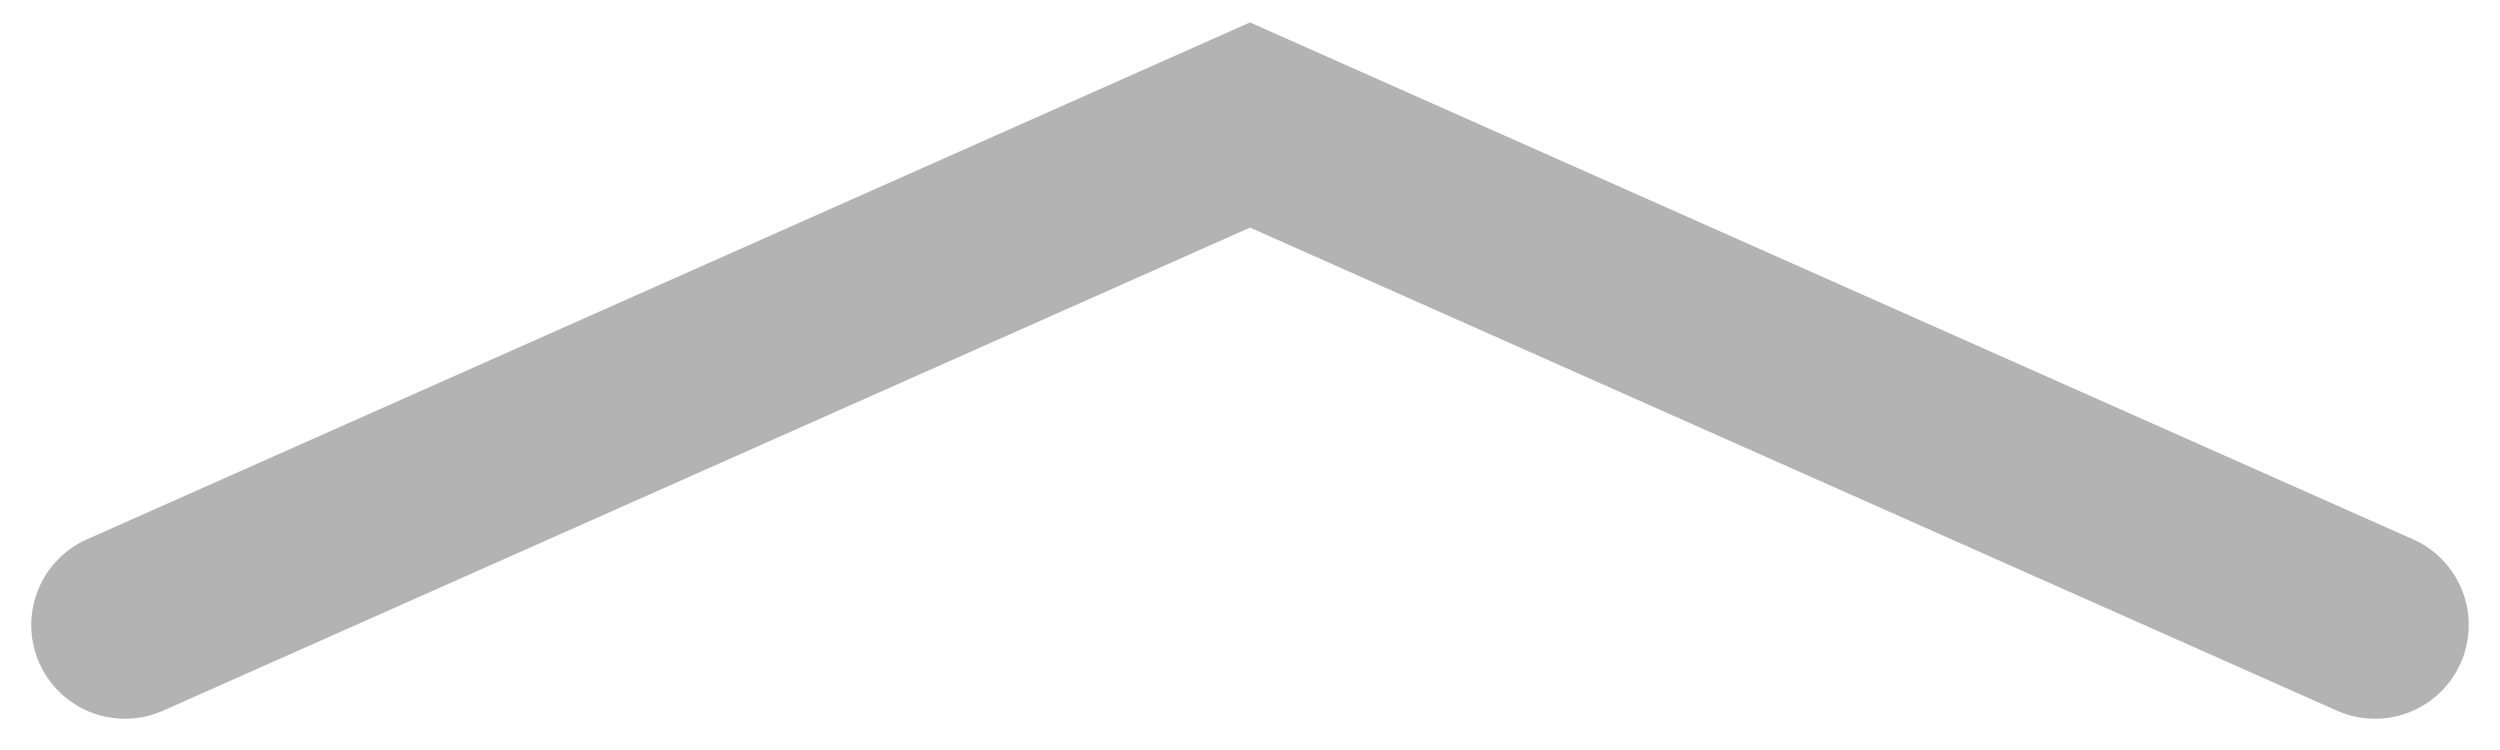 <svg width="40" height="12" viewBox="0 0 40 12" fill="none" xmlns="http://www.w3.org/2000/svg">
    <path d="M2 10L20 2L38 10" stroke="#000" opacity="0.3" stroke-width="3" stroke-linecap="round" />
</svg>